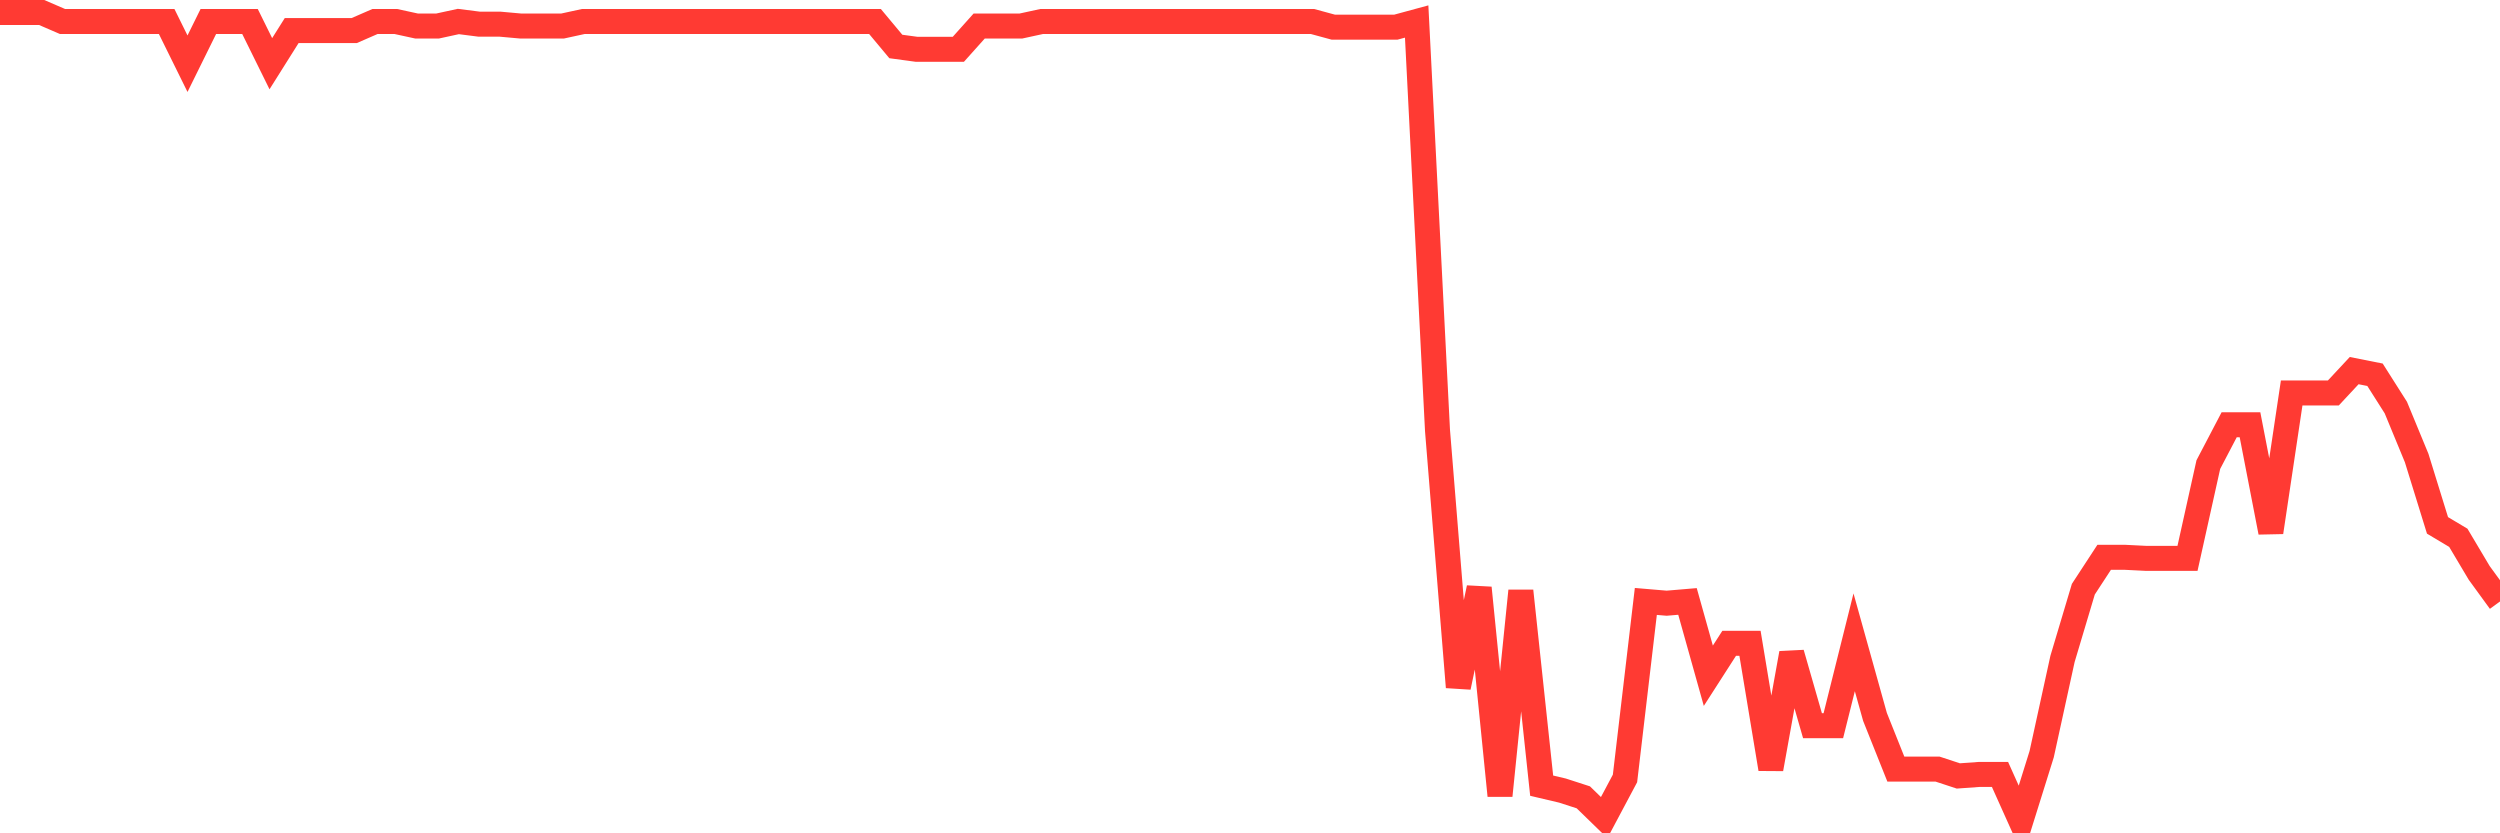 <svg
  xmlns="http://www.w3.org/2000/svg"
  xmlns:xlink="http://www.w3.org/1999/xlink"
  width="120"
  height="40"
  viewBox="0 0 120 40"
  preserveAspectRatio="none"
>
  <polyline
    points="0,0.6 1,0.6 2,0.6 3,1.032 4,1.032 5,1.032 6,1.032 7,1.032 8,1.032 9,3.058 10,1.032 11,1.032 12,1.032 13,3.058 14,1.468 15,1.468 16,1.468 17,1.468 18,1.032 19,1.032 20,1.25 21,1.25 22,1.032 23,1.16 24,1.16 25,1.25 26,1.25 27,1.25 28,1.032 29,1.032 30,1.032 31,1.032 32,1.032 33,1.032 34,1.032 35,1.032 36,1.032 37,1.032 38,1.032 39,1.032 40,1.032 41,1.032 42,1.032 43,2.231 44,2.367 45,2.367 46,2.367 47,1.25 48,1.25 49,1.25 50,1.032 51,1.032 52,1.032 53,1.032 54,1.032 55,1.032 56,1.032 57,1.032 58,1.032 59,1.032 60,1.032 61,1.032 62,1.032 63,1.032 64,1.304 65,1.304 66,1.304 67,1.304 68,1.032 69,20.66 70,32.982 71,28.219 72,38.19 73,28.363 74,37.712 75,37.948 76,38.272 77,39.245 78,37.365 79,28.869 80,28.954 81,28.869 82,32.436 83,30.879 84,30.879 85,36.909 86,31.357 87,34.835 88,34.835 89,30.831 90,34.412 91,36.916 92,36.916 93,36.916 94,37.245 95,37.173 96,37.173 97,39.4 98,36.201 99,31.63 100,28.282 101,26.751 102,26.751 103,26.801 104,26.801 105,26.801 106,22.3 107,20.389 108,20.389 109,25.547 110,18.863 111,18.863 112,18.863 113,17.79 114,17.988 115,19.563 116,21.986 117,25.218 118,25.815 119,27.497 120,28.871"
    fill="none"
    stroke="#ff3a33"
    stroke-width="1.2"
  >
  </polyline>
</svg>
